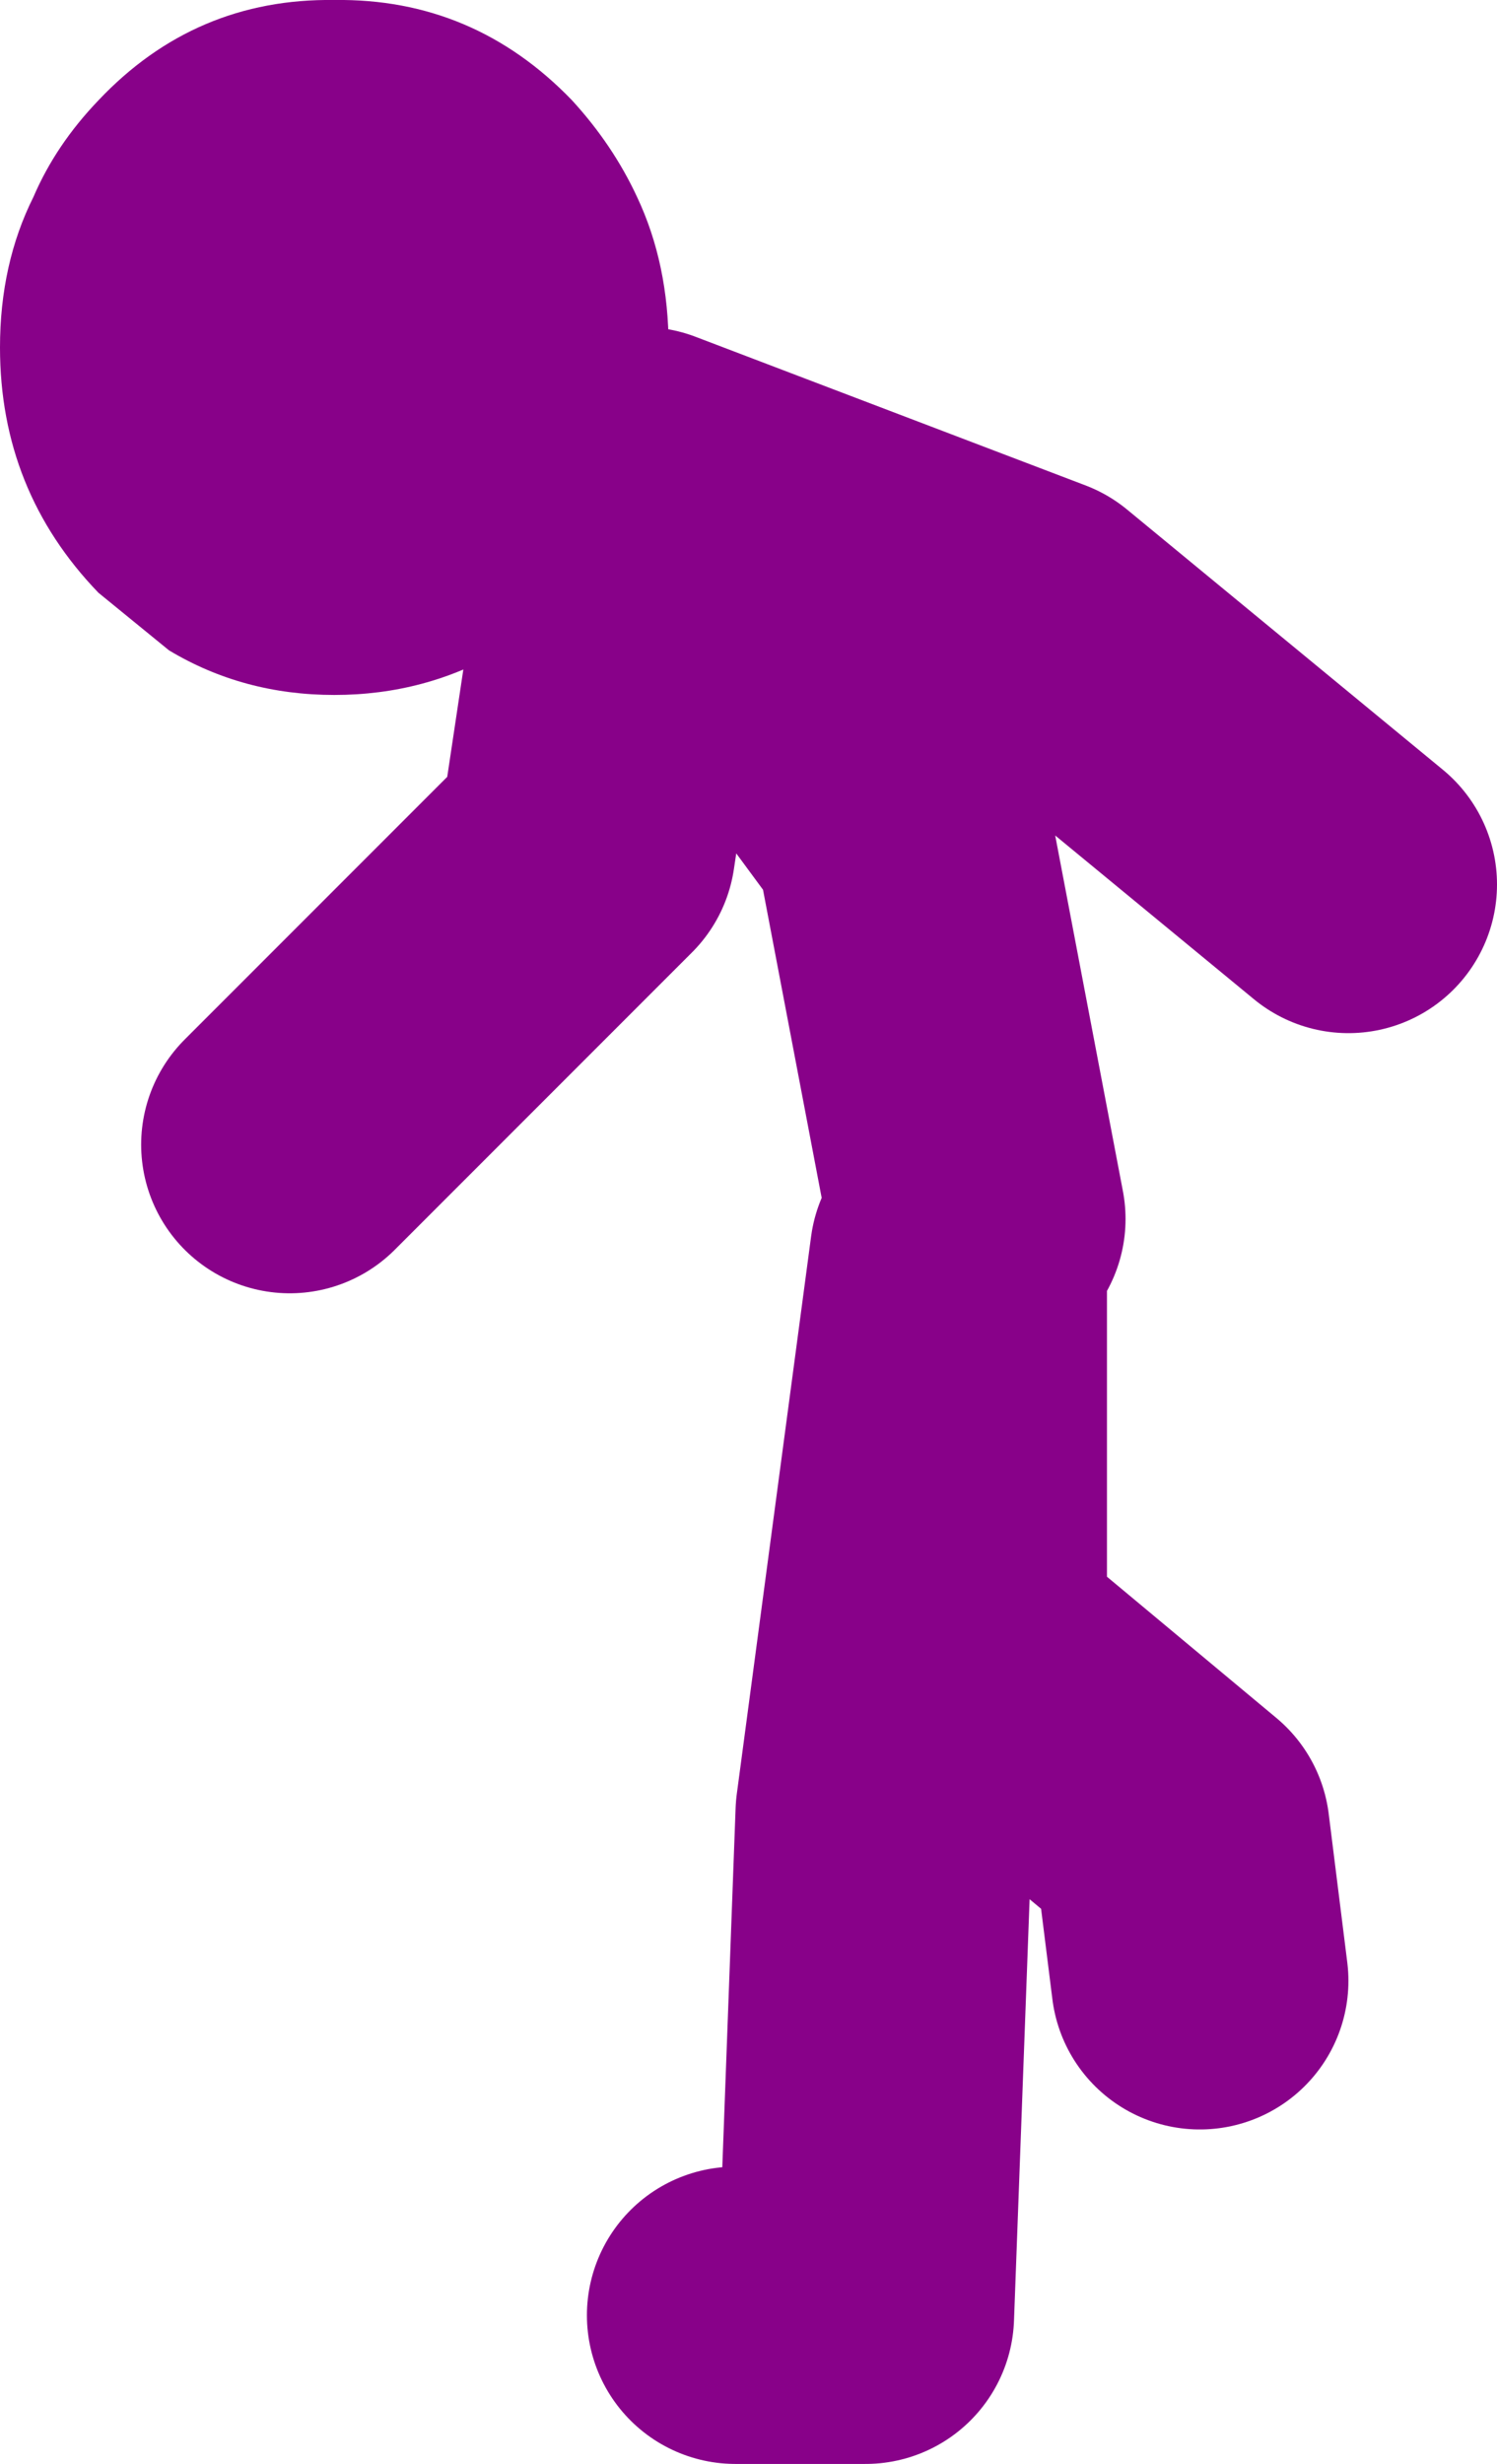 <?xml version="1.0" encoding="UTF-8" standalone="no"?>
<svg xmlns:xlink="http://www.w3.org/1999/xlink" height="66.3px" width="40.3px" xmlns="http://www.w3.org/2000/svg">
  <g transform="matrix(1.0, 0.0, 0.0, 1.0, 176.8, -61.2)">
    <path d="M-159.65 66.5 Q-158.8 68.3 -158.8 70.55 -158.8 74.4 -161.4 77.15 L-163.3 78.7 Q-165.35 79.9 -167.8 79.9 -170.25 79.9 -172.25 78.7 L-174.15 77.15 Q-176.8 74.4 -176.8 70.55 -176.8 68.3 -175.9 66.5 -175.3 65.1 -174.15 63.9 -171.55 61.15 -167.8 61.2 -164.05 61.15 -161.4 63.9 -160.3 65.1 -159.65 66.5" fill="#880189" fill-rule="evenodd" stroke="none"/>
    <path d="M-150.5 94.0 L-152.5 83.5 -159.5 74.0 -161.0 84.0 -169.0 92.0 M-159.5 74.0 L-149.0 78.0 -140.5 85.0 M-157.0 123.5 L-153.5 123.5 -153.0 110.0 -151.0 95.0 -151.0 105.5 -145.0 110.5 -144.5 114.5" fill="none" stroke="#880189" stroke-linecap="round" stroke-linejoin="round" stroke-width="8.0"/>
  </g>
</svg>
